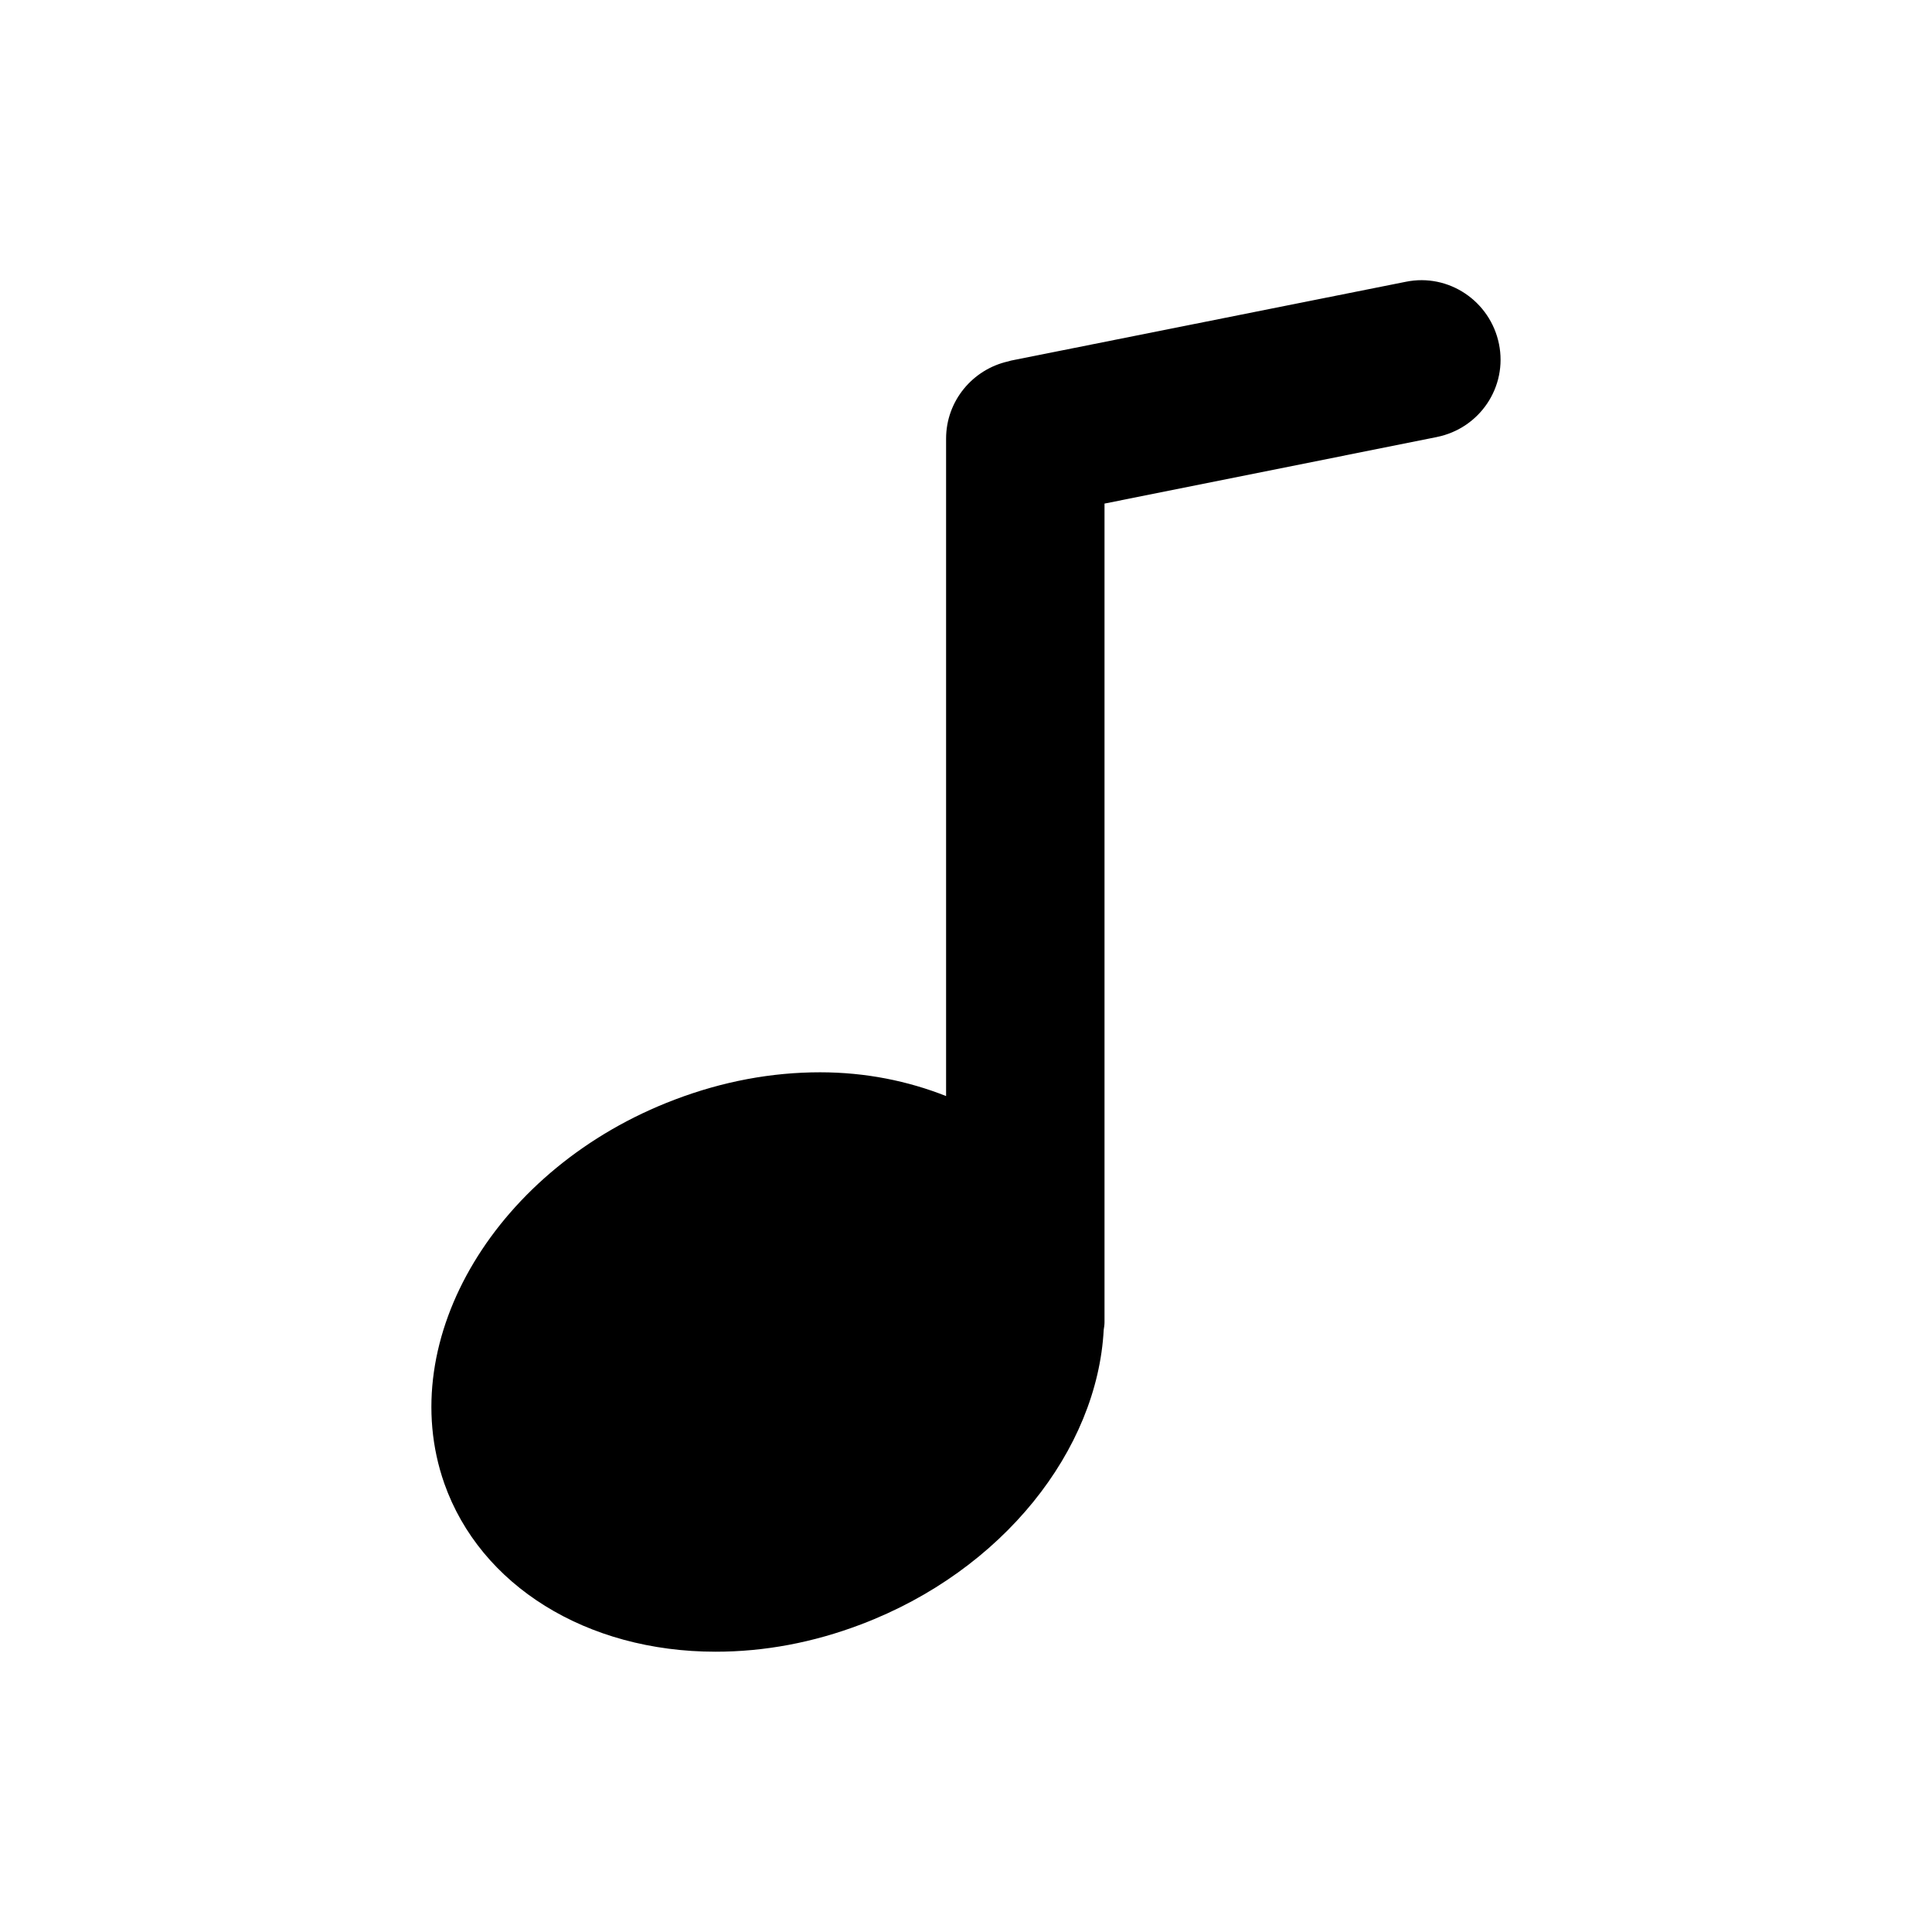 <?xml version="1.0" encoding="UTF-8"?>
<!-- Uploaded to: ICON Repo, www.iconrepo.com, Generator: ICON Repo Mixer Tools -->
<svg fill="#000000" width="800px" height="800px" version="1.1" viewBox="144 144 512 512" xmlns="http://www.w3.org/2000/svg">
 <path d="m524.77 259.82-88.062 17.633v216.95c0 0.641-0.105 1.375-0.211 1.996-1.68 31.805-26.66 63.816-64.34 78.09-12.699 4.828-25.609 7.231-38.52 7.231-34.219 0-62.348-17.527-71.898-44.609-13.434-38.301 13.961-83.863 61.086-101.7 12.699-4.828 25.609-7.242 38.52-7.242 12.07 0 23.301 2.309 33.379 6.297v-174.23c0-9.973 7.031-18.367 16.48-20.469l0.734-0.211 104.64-20.887c11.336-2.309 22.355 5.144 24.664 16.48 2.312 11.336-5.035 22.359-16.477 24.668z"/>
</svg>